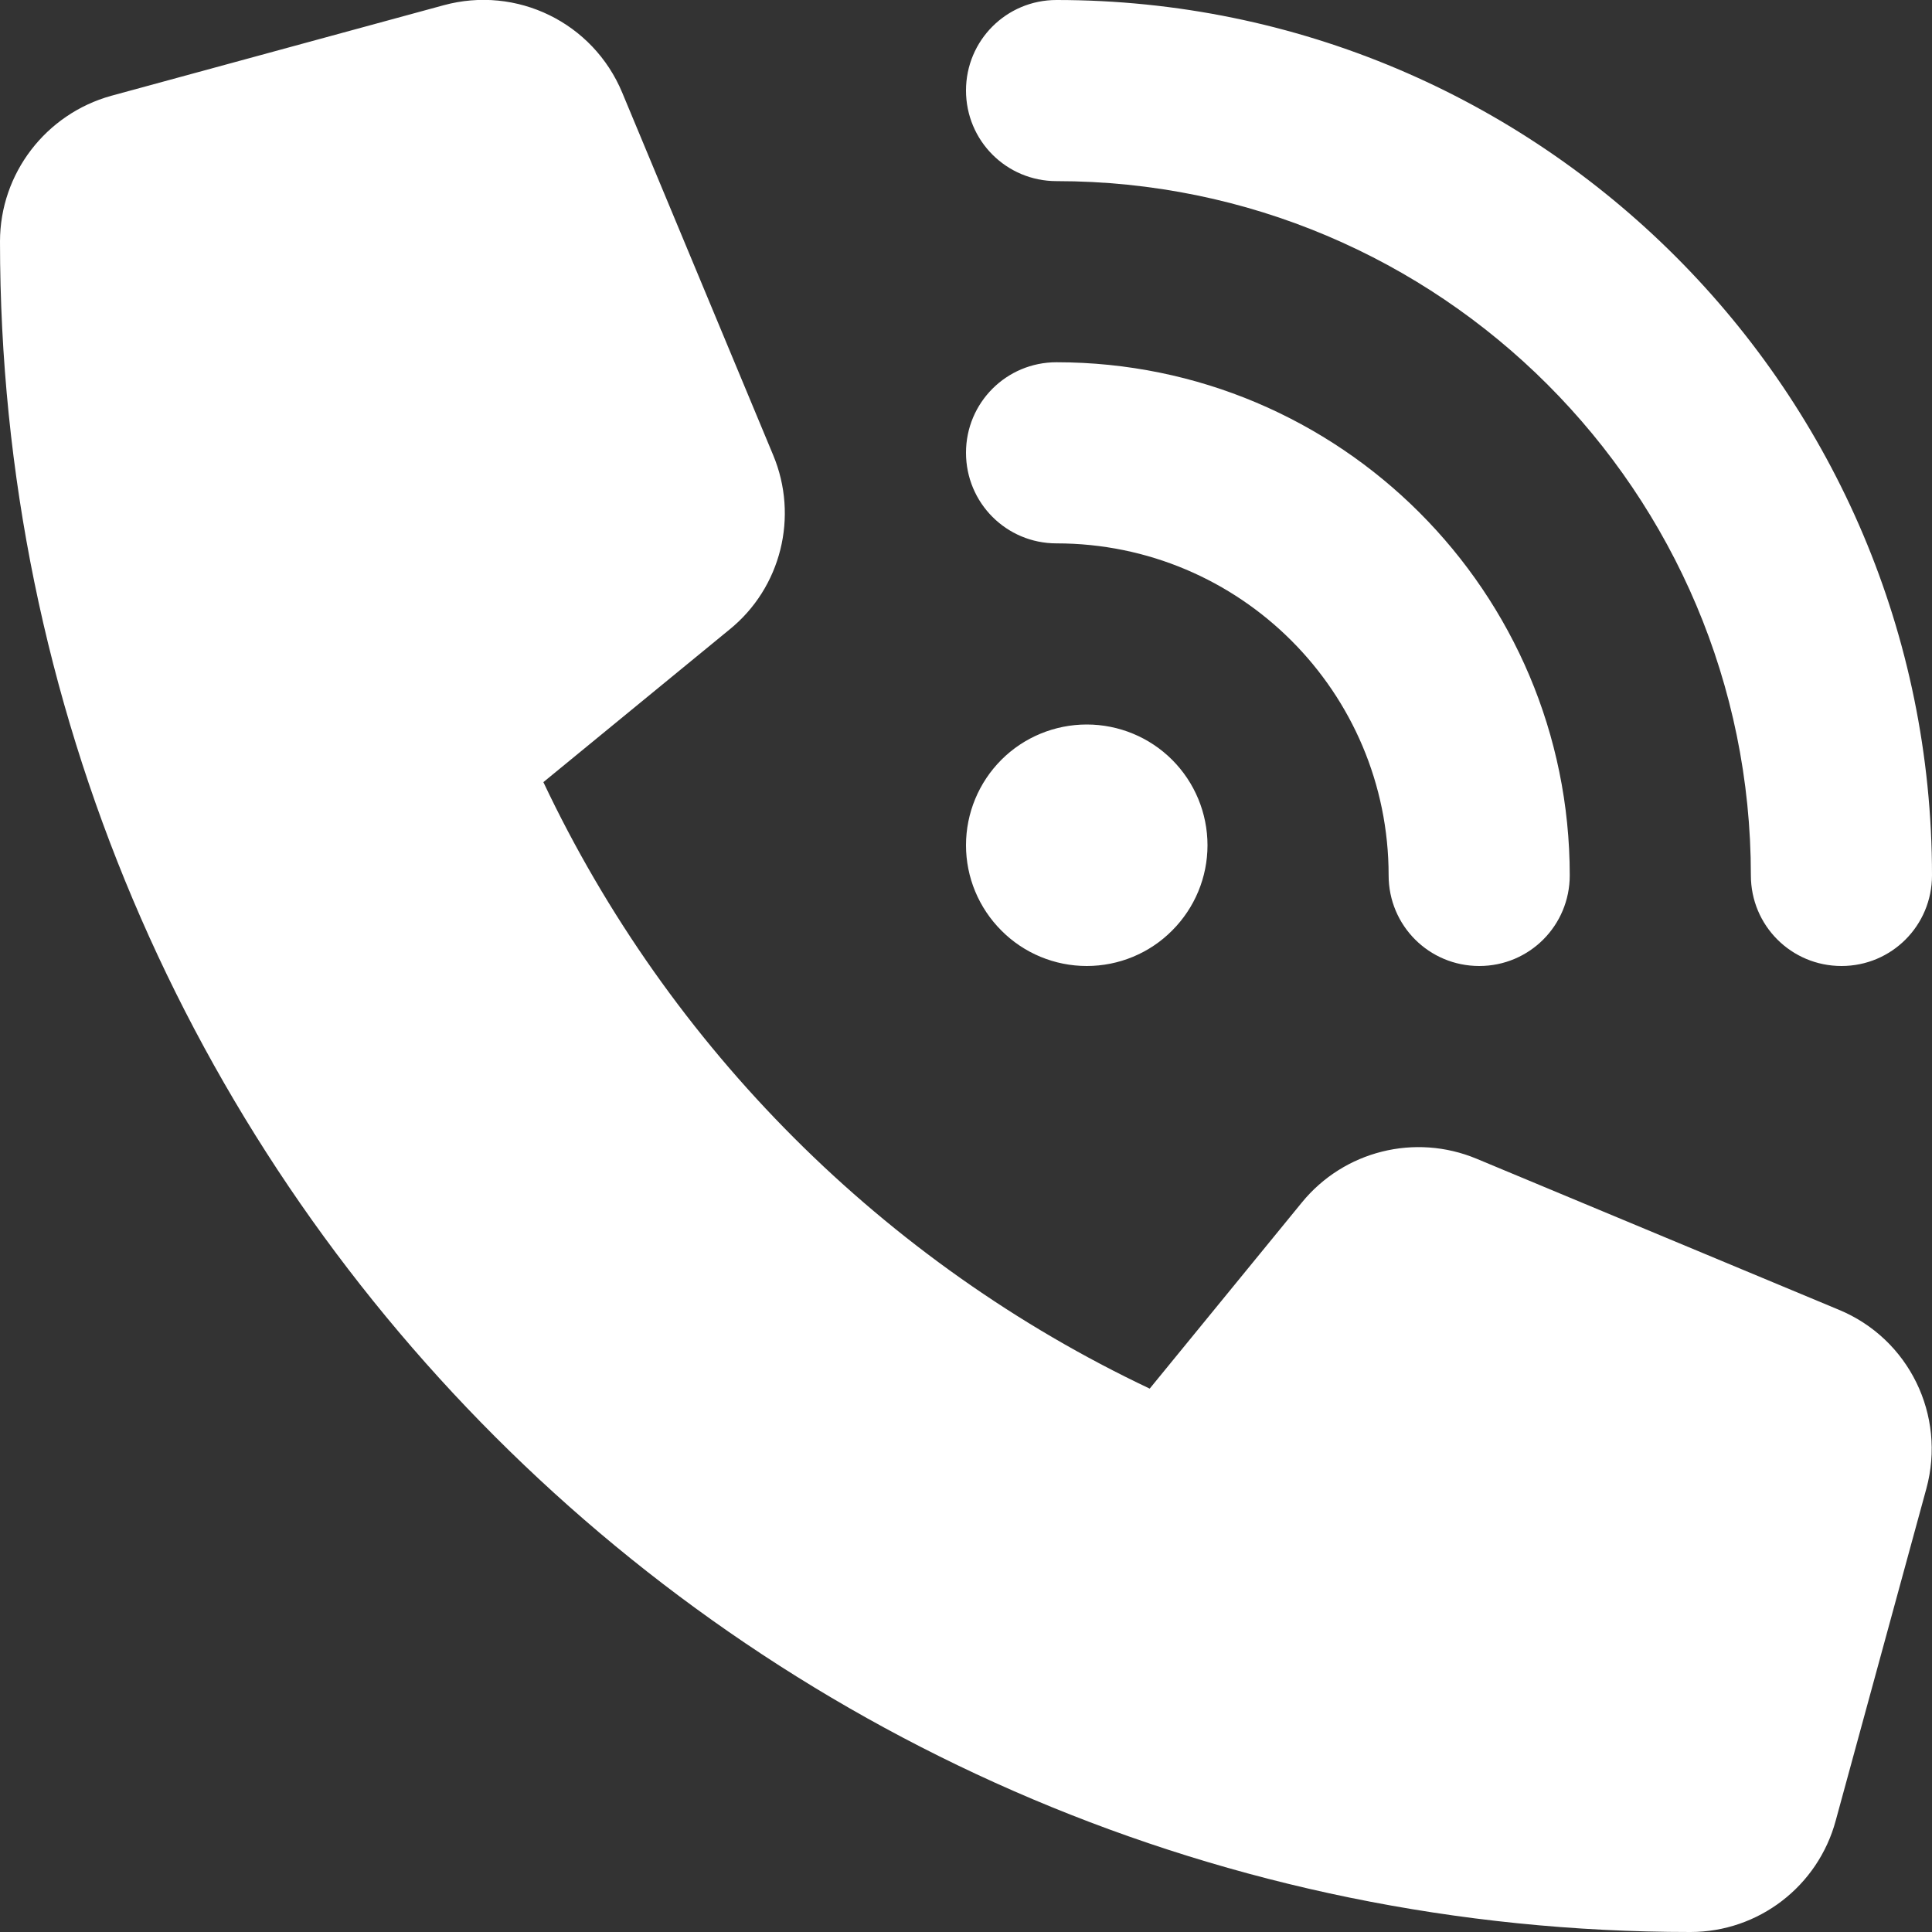 <?xml version="1.0" encoding="UTF-8"?>
<svg xmlns="http://www.w3.org/2000/svg" width="12" height="12" viewBox="0 0 12 12" fill="none">
  <rect x="0" y="0" width="12" height="12" fill="#333333" stroke="none"/>
  <g clip-path="url(#clip0_183_3575)">
    <path d="M6.562 -0C9.565 -0 12 2.435 12 5.437C12 5.749 11.749 6 11.438 6C11.126 6 10.875 5.749 10.875 5.437C10.875 3.056 8.944 1.125 6.562 1.125C6.251 1.125 6 0.874 6 0.562C6 0.251 6.251 -0 6.562 -0ZM6.75 4.5C6.949 4.5 7.14 4.579 7.28 4.719C7.421 4.86 7.5 5.051 7.5 5.25C7.5 5.449 7.421 5.639 7.28 5.78C7.14 5.921 6.949 6 6.75 6C6.551 6 6.36 5.921 6.22 5.78C6.079 5.639 6 5.449 6 5.25C6 5.051 6.079 4.86 6.22 4.719C6.36 4.579 6.551 4.5 6.75 4.5ZM6 2.812C6 2.501 6.251 2.25 6.562 2.25C8.323 2.25 9.75 3.677 9.75 5.437C9.75 5.749 9.499 6 9.188 6C8.876 6 8.625 5.749 8.625 5.437C8.625 4.298 7.702 3.375 6.562 3.375C6.251 3.375 6 3.124 6 2.812ZM2.754 0.033C3.209 -0.092 3.684 0.14 3.865 0.576L4.802 2.826C4.962 3.208 4.852 3.651 4.53 3.911L3.375 4.858C4.155 6.508 5.491 7.844 7.141 8.625L8.086 7.469C8.348 7.148 8.789 7.038 9.171 7.197L11.421 8.135C11.857 8.315 12.089 8.791 11.965 9.246L11.402 11.308C11.292 11.716 10.922 12 10.5 12C4.702 12 0 7.298 0 1.5C0 1.078 0.284 0.708 0.691 0.595L2.754 0.033Z" fill="white"></path>
  </g>
  <defs>
    <clipPath id="clip0_183_3575">
      <rect width="12" height="12" fill="white"></rect>
    </clipPath>
  </defs>
</svg>
